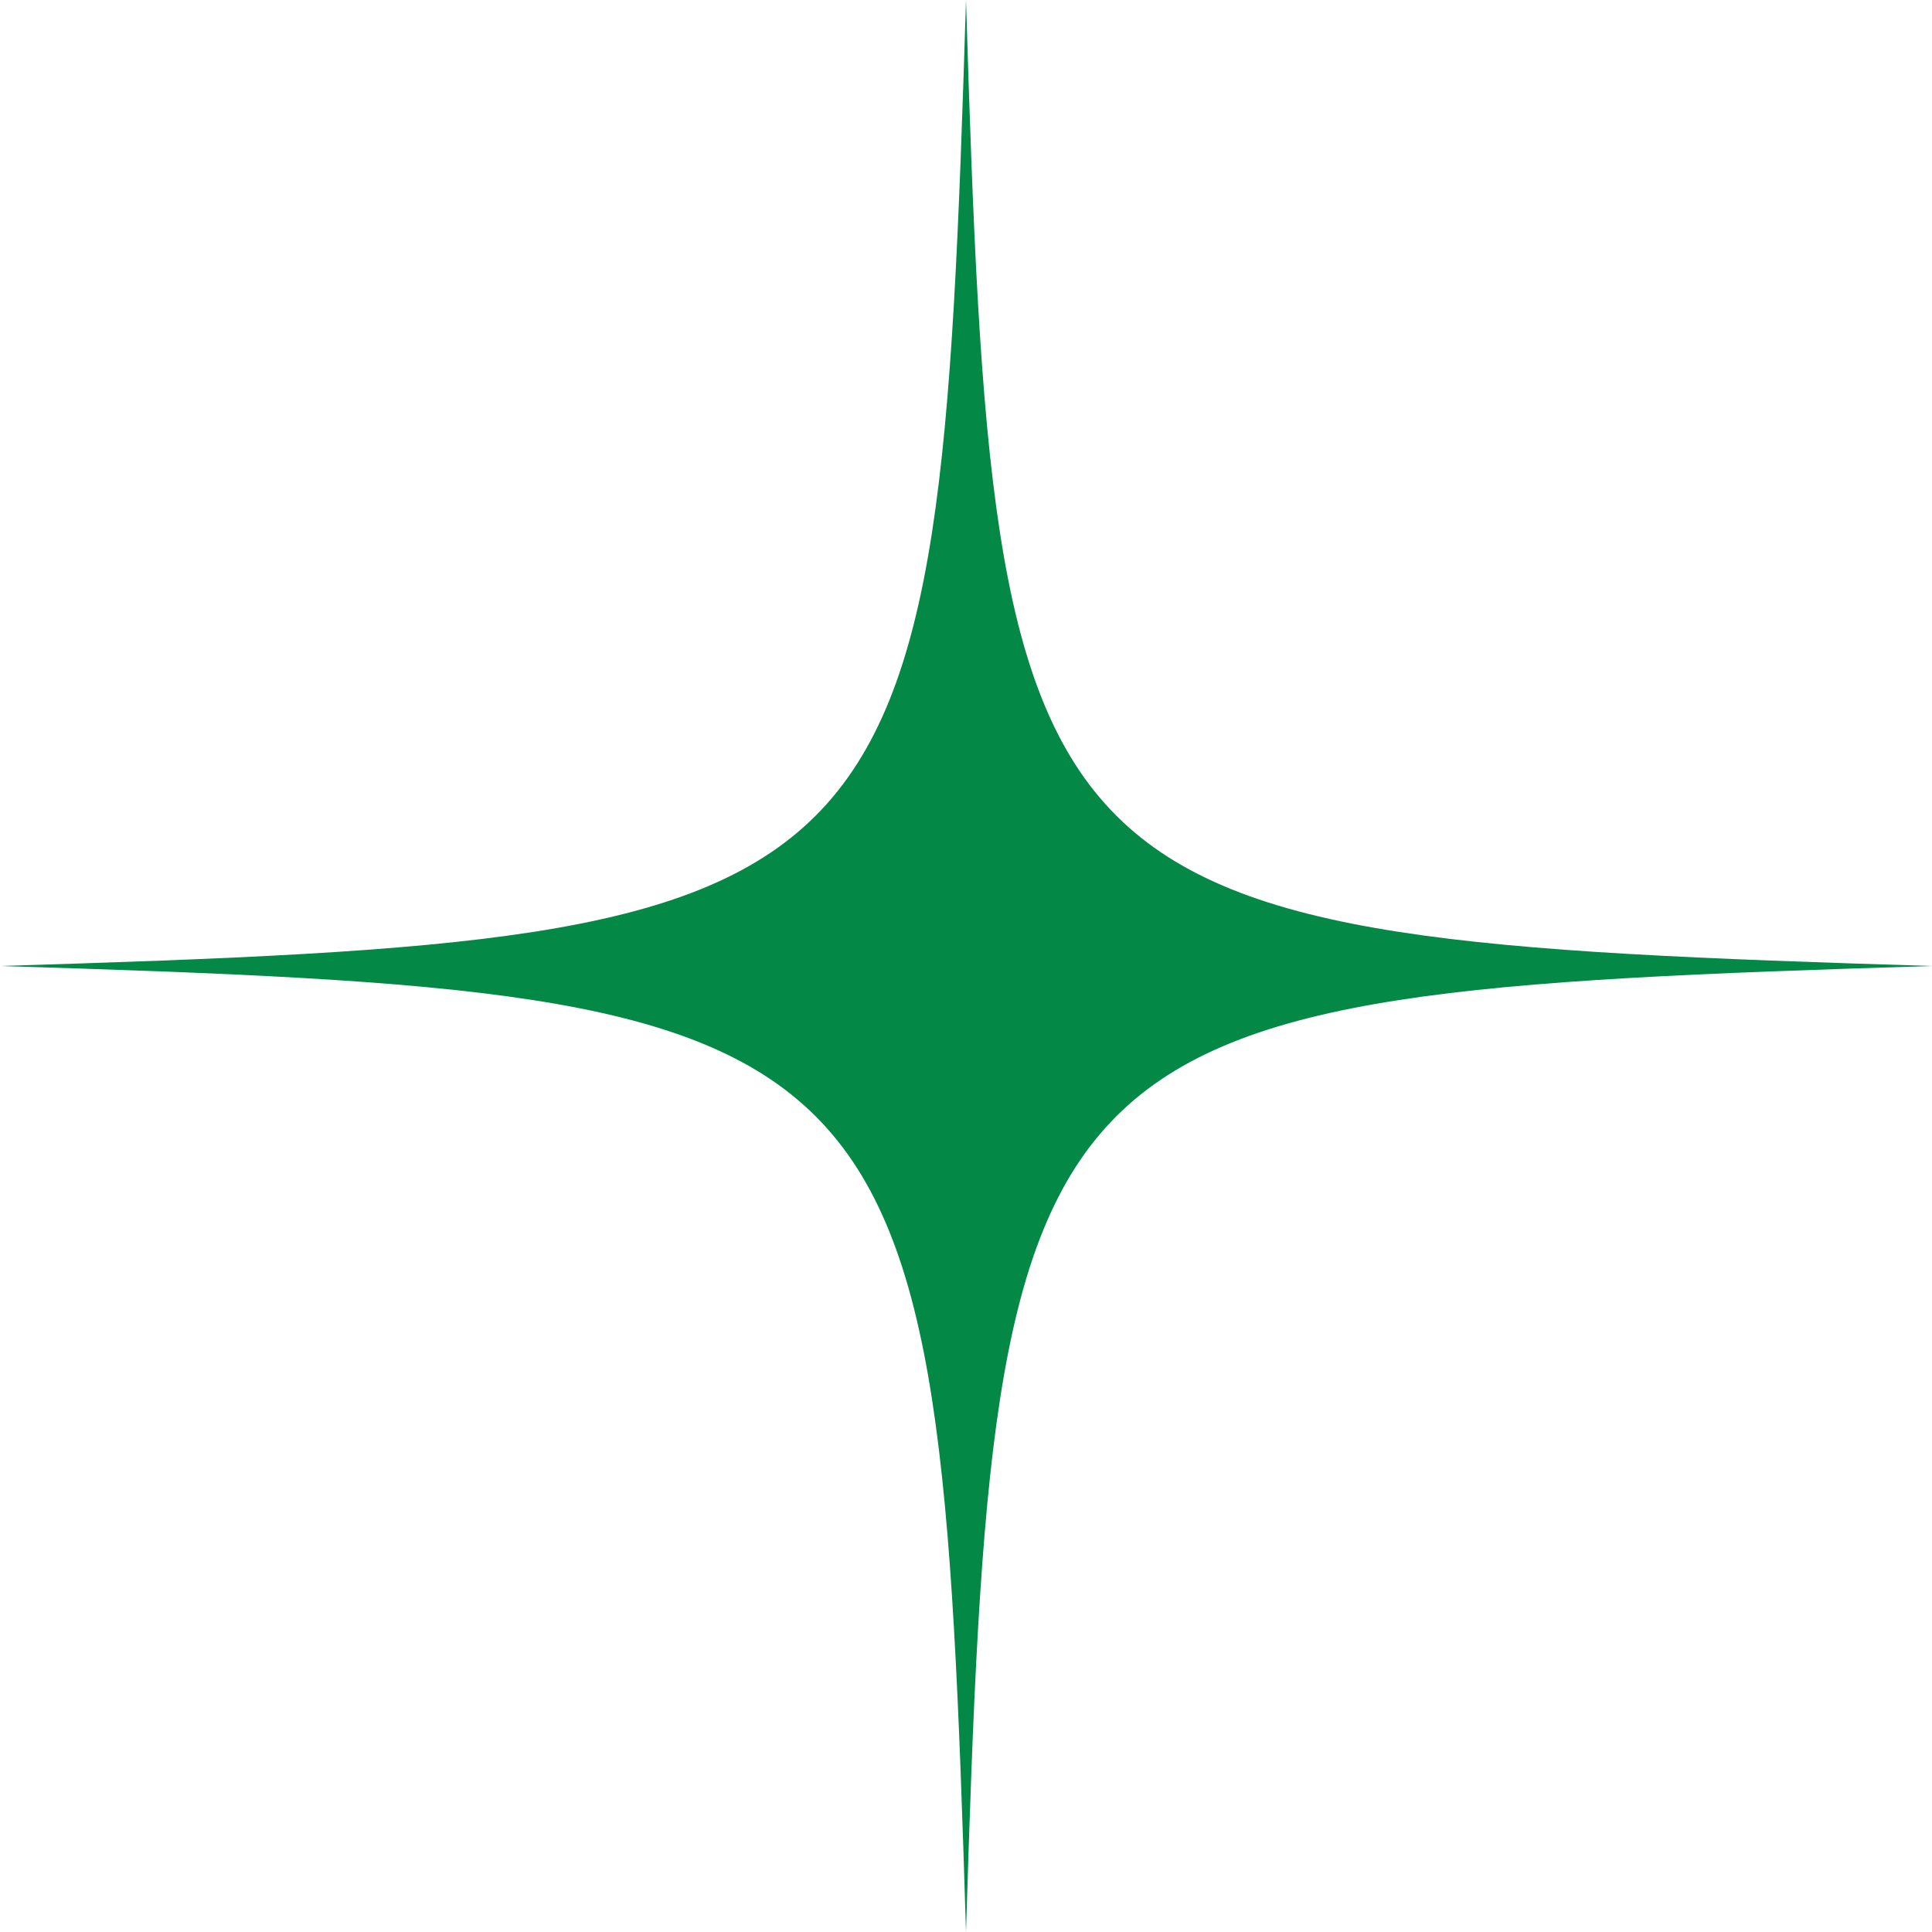 <svg width="65" height="65" viewBox="0 0 65 65" fill="none" xmlns="http://www.w3.org/2000/svg">
  <path
    d="M32.5 65C31.559 34.21 30.79 33.446 0 32.5C30.79 31.559 31.554 30.79 32.5 0C33.441 30.79 34.21 31.554 65 32.5C34.21 33.446 33.446 34.201 32.5 65Z"
    fill="#038845"/>
</svg>
